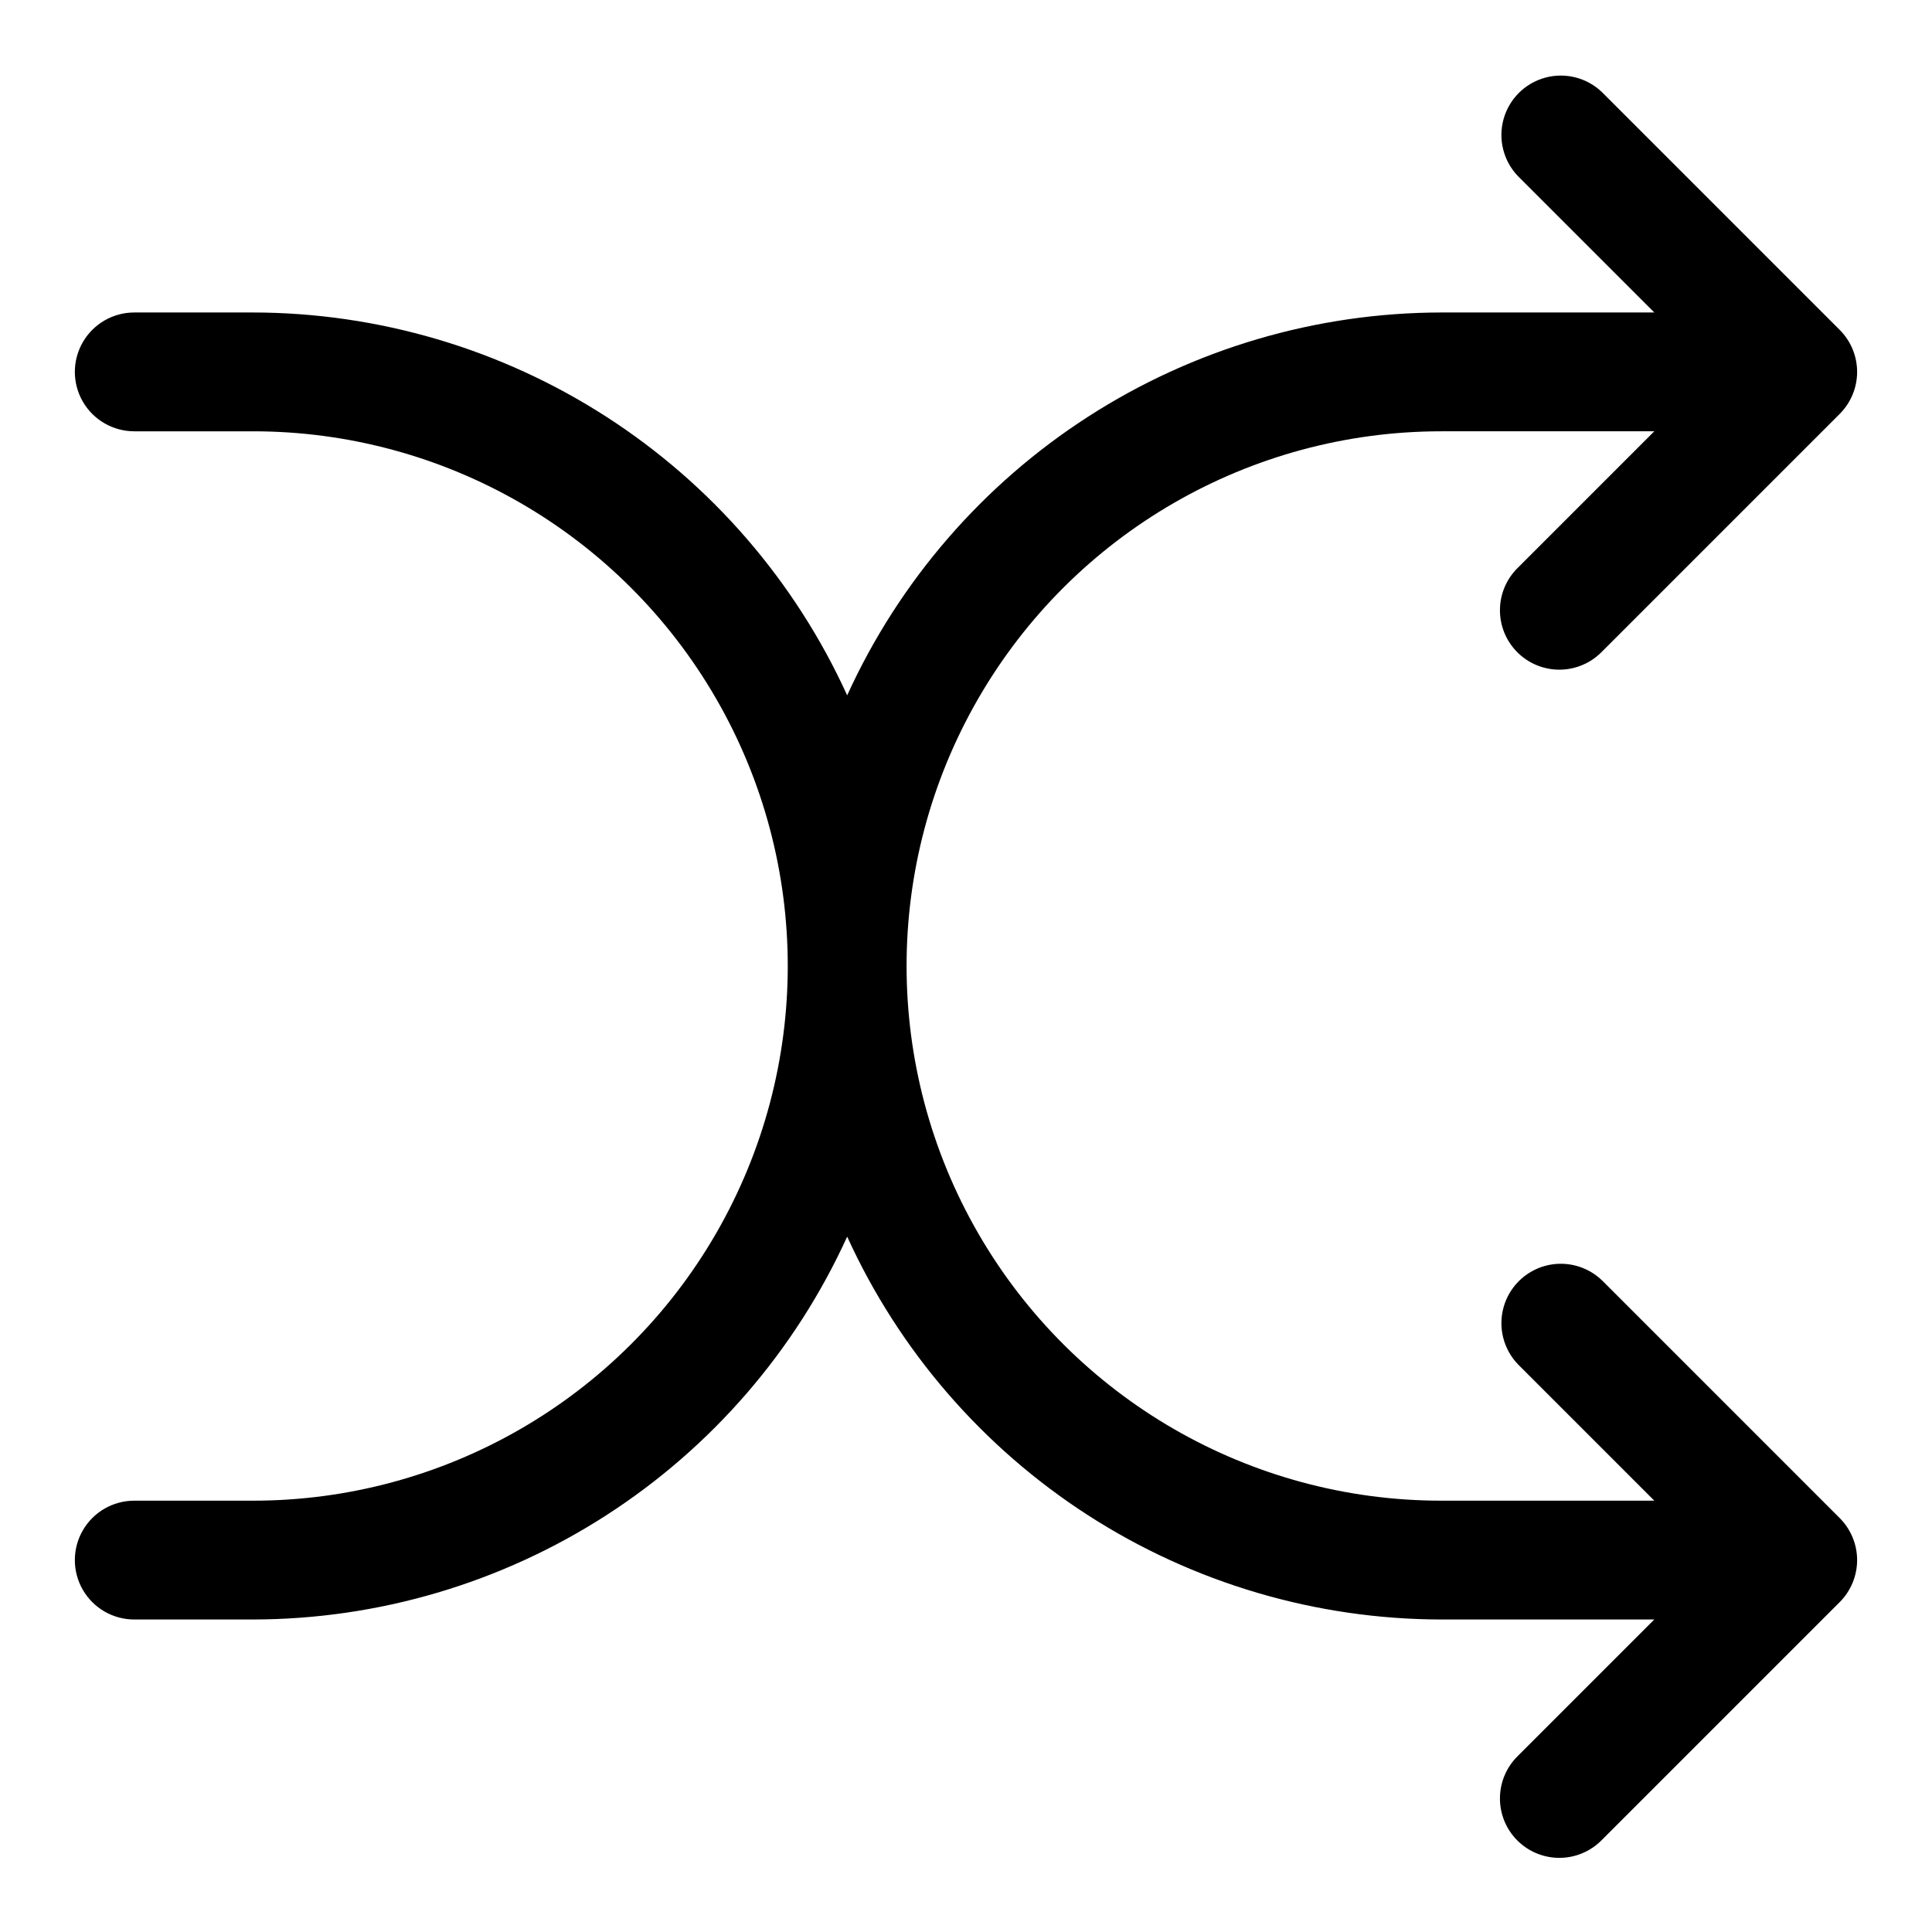 <?xml version="1.0" encoding="UTF-8"?>
<!-- Uploaded to: SVG Repo, www.svgrepo.com, Generator: SVG Repo Mixer Tools -->
<svg fill="#000000" width="800px" height="800px" version="1.1" viewBox="144 144 512 512" xmlns="http://www.w3.org/2000/svg">
 <path d="m568.57 483.33c-4-3.863-9.738-5.328-15.102-3.859-5.359 1.469-9.551 5.66-11.02 11.02-1.469 5.363-0.004 11.102 3.859 15.102l36.102 36.102h-56.461c-50.621 0-97.398-27.008-122.71-70.848-25.312-43.844-25.312-97.855 0-141.7 25.312-43.84 72.09-70.848 122.71-70.848h56.457l-36.098 36.102c-3.039 2.934-4.769 6.965-4.805 11.188-0.039 4.223 1.621 8.285 4.609 11.27 2.984 2.988 7.047 4.648 11.27 4.613 4.223-0.039 8.254-1.77 11.188-4.809l62.977-62.977c2.949-2.949 4.609-6.953 4.609-11.129 0-4.176-1.66-8.18-4.609-11.133l-62.977-62.977c-4-3.859-9.738-5.328-15.102-3.859-5.359 1.473-9.551 5.66-11.02 11.023-1.469 5.359-0.004 11.102 3.859 15.098l36.102 36.102h-56.461c-33.203 0.051-65.695 9.641-93.605 27.625-27.91 17.988-50.066 43.613-63.832 73.832-13.766-30.219-35.922-55.844-63.836-73.832-27.91-17.984-60.402-27.574-93.605-27.625h-31.488c-5.625 0-10.824 3.004-13.637 7.875s-2.812 10.871 0 15.742c2.812 4.871 8.012 7.871 13.637 7.871h31.488c50.621 0 97.402 27.008 122.71 70.848 25.312 43.844 25.312 97.855 0 141.7-25.309 43.84-72.09 70.848-122.71 70.848h-31.488c-5.625 0-10.824 3-13.637 7.871s-2.812 10.875 0 15.746 8.012 7.871 13.637 7.871h31.488c33.203-0.051 65.695-9.641 93.605-27.625 27.914-17.988 50.07-43.613 63.836-73.832 13.766 30.219 35.922 55.844 63.832 73.832 27.91 17.984 60.402 27.574 93.605 27.625h56.457l-36.102 36.102h0.004c-3.039 2.934-4.769 6.965-4.805 11.188-0.039 4.223 1.621 8.281 4.609 11.27 2.984 2.984 7.047 4.648 11.27 4.609 4.223-0.035 8.254-1.77 11.188-4.805l62.977-62.977c2.949-2.953 4.609-6.957 4.609-11.133 0-4.172-1.66-8.176-4.609-11.129z"/>
</svg>